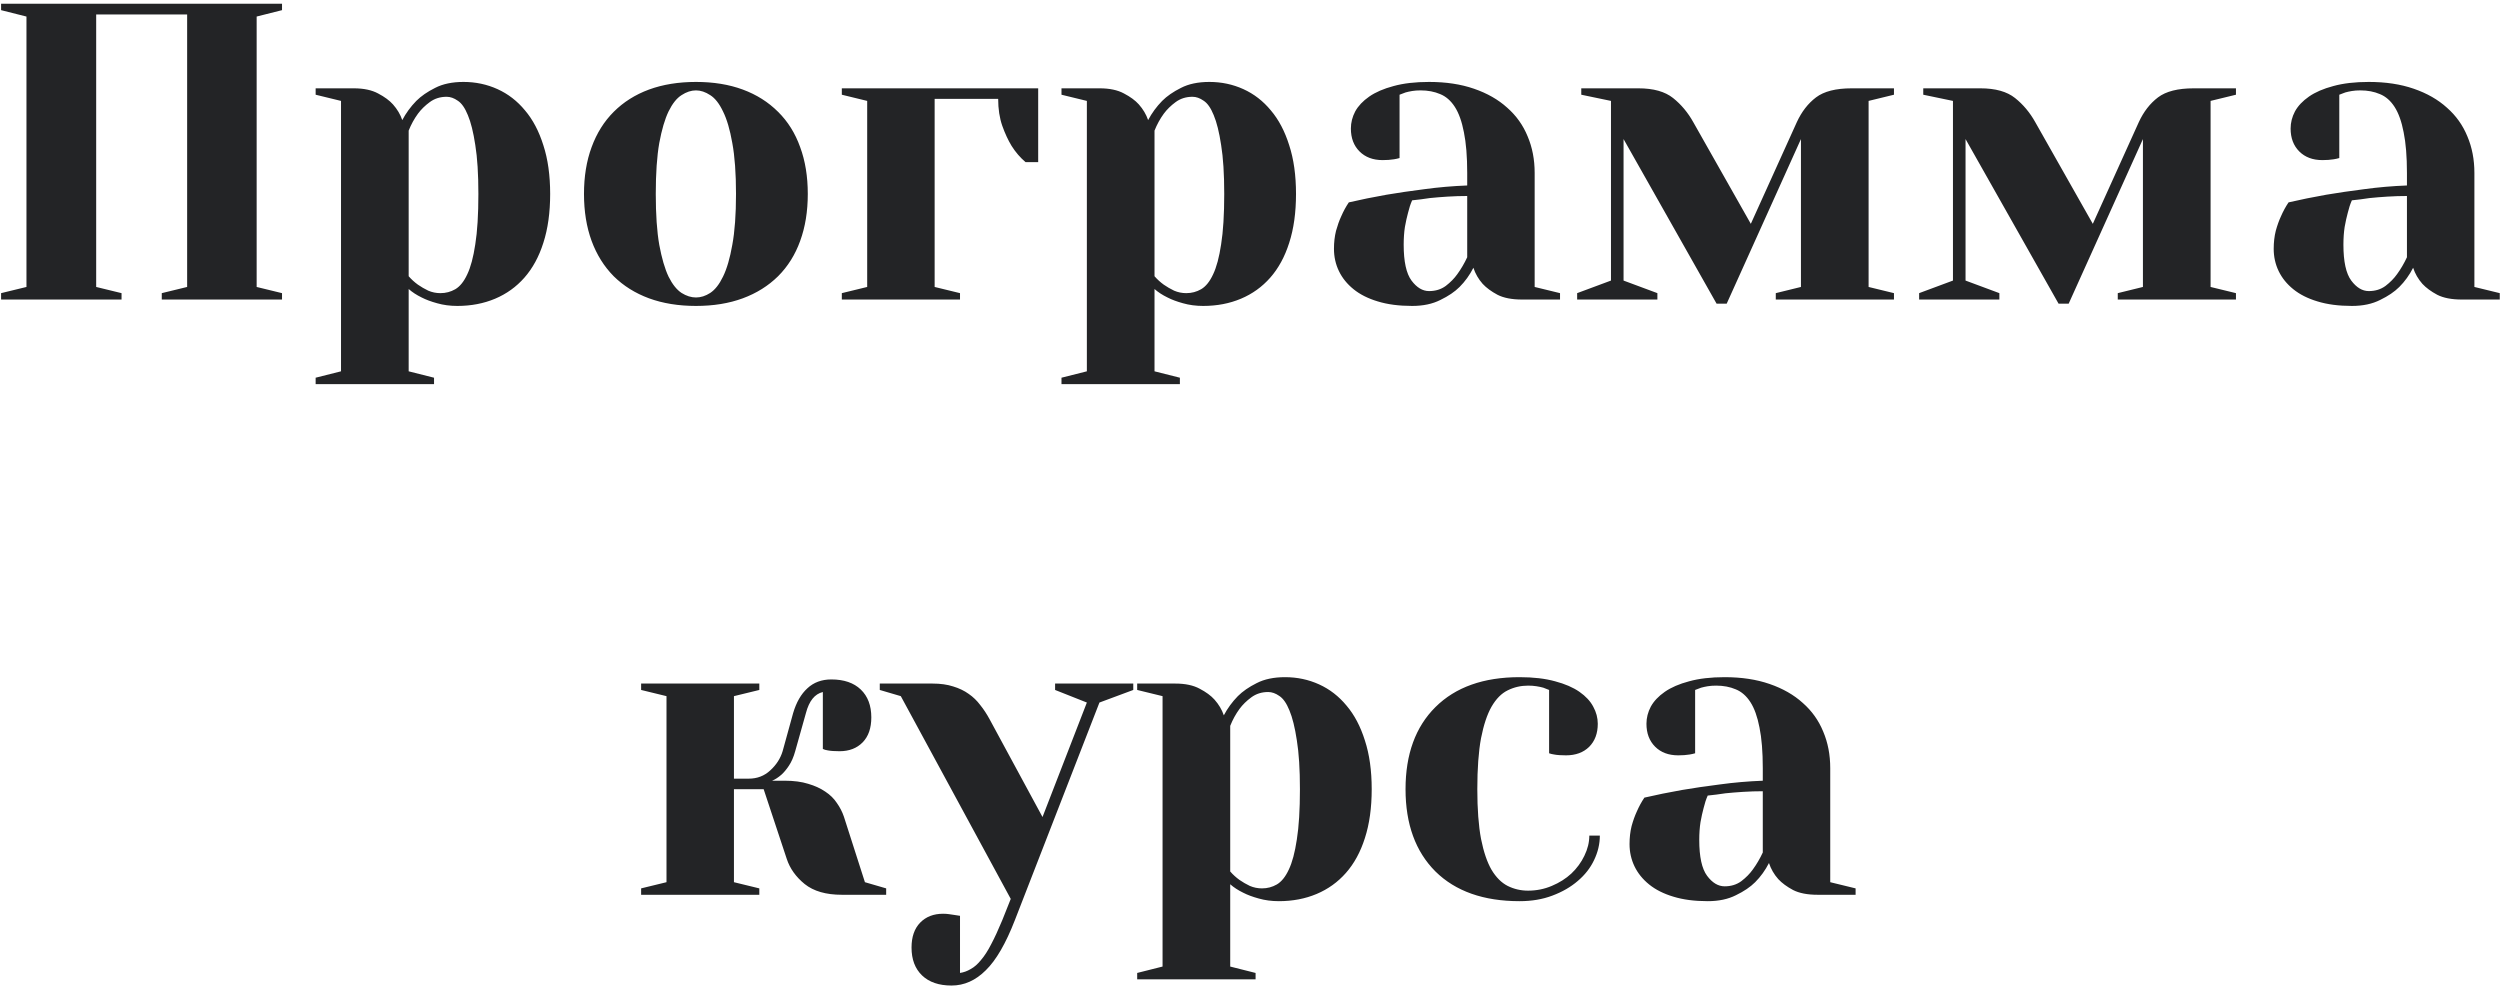 <?xml version="1.0" encoding="UTF-8"?> <svg xmlns="http://www.w3.org/2000/svg" width="651" height="257" viewBox="0 0 651 257" fill="none"> <path d="M0.284 78V76.335L6.891 74.724V4.309L0.284 2.644V0.979H73.439V2.644L66.832 4.309V74.724L73.439 76.335V78H42.125V76.335L48.731 74.724V3.771H25.045V74.724L31.651 76.335V78H0.284ZM82.193 98.356L88.8 96.691V26.276L82.193 24.665V23H92.13C94.708 23 96.821 23.448 98.468 24.343C100.115 25.202 101.404 26.151 102.335 27.189C103.445 28.443 104.251 29.803 104.752 31.271C105.719 29.445 106.936 27.78 108.404 26.276C109.658 25.023 111.287 23.895 113.292 22.893C115.297 21.854 117.768 21.335 120.704 21.335C123.855 21.335 126.809 21.962 129.566 23.215C132.324 24.468 134.705 26.312 136.71 28.747C138.751 31.146 140.344 34.172 141.49 37.824C142.672 41.441 143.263 45.666 143.263 50.5C143.263 55.334 142.672 59.577 141.49 63.23C140.344 66.846 138.697 69.872 136.549 72.307C134.436 74.706 131.894 76.532 128.922 77.785C125.95 79.038 122.674 79.665 119.093 79.665C117.195 79.665 115.44 79.432 113.829 78.967C112.254 78.537 110.911 78.036 109.801 77.463C108.476 76.818 107.348 76.084 106.417 75.261V96.691L113.023 98.356V100.021H82.193V98.356ZM106.417 71.931C107.133 72.754 107.939 73.488 108.834 74.133C109.658 74.706 110.553 75.225 111.52 75.69C112.522 76.12 113.578 76.335 114.688 76.335C116.085 76.335 117.374 75.995 118.556 75.314C119.773 74.598 120.812 73.309 121.671 71.447C122.566 69.585 123.264 66.971 123.766 63.605C124.303 60.24 124.571 55.871 124.571 50.5C124.571 45.308 124.303 41.065 123.766 37.77C123.264 34.44 122.62 31.844 121.832 29.982C121.08 28.12 120.203 26.867 119.2 26.223C118.233 25.542 117.267 25.202 116.3 25.202C114.617 25.202 113.149 25.668 111.896 26.599C110.678 27.494 109.658 28.496 108.834 29.606C107.867 30.931 107.062 32.399 106.417 34.011V71.931ZM152.071 50.5C152.071 45.953 152.734 41.888 154.059 38.308C155.383 34.691 157.299 31.63 159.806 29.123C162.348 26.581 165.41 24.647 168.99 23.322C172.607 21.997 176.689 21.335 181.236 21.335C185.784 21.335 189.848 21.997 193.429 23.322C197.009 24.647 200.071 26.581 202.613 29.123C205.156 31.63 207.071 34.691 208.36 38.308C209.685 41.888 210.348 45.953 210.348 50.5C210.348 55.047 209.685 59.13 208.36 62.746C207.071 66.327 205.156 69.388 202.613 71.931C200.071 74.437 197.009 76.353 193.429 77.678C189.848 79.003 185.784 79.665 181.236 79.665C176.689 79.665 172.607 79.003 168.99 77.678C165.41 76.353 162.348 74.437 159.806 71.931C157.299 69.388 155.383 66.327 154.059 62.746C152.734 59.13 152.071 55.047 152.071 50.5ZM170.763 50.5C170.763 55.871 171.067 60.293 171.676 63.767C172.32 67.24 173.126 69.997 174.093 72.038C175.095 74.043 176.223 75.458 177.477 76.281C178.73 77.069 179.983 77.463 181.236 77.463C182.49 77.463 183.725 77.069 184.942 76.281C186.196 75.458 187.306 74.043 188.272 72.038C189.275 69.997 190.081 67.24 190.689 63.767C191.334 60.293 191.656 55.871 191.656 50.5C191.656 45.129 191.334 40.707 190.689 37.233C190.081 33.76 189.275 31.021 188.272 29.016C187.306 26.975 186.196 25.56 184.942 24.773C183.689 23.949 182.454 23.537 181.236 23.537C179.983 23.537 178.73 23.949 177.477 24.773C176.223 25.56 175.095 26.975 174.093 29.016C173.126 31.021 172.32 33.76 171.676 37.233C171.067 40.707 170.763 45.129 170.763 50.5ZM219.21 78V76.335L225.816 74.724V26.276L219.21 24.665V23H270.343V42.228H267.066C265.67 41.047 264.452 39.633 263.414 37.985C262.519 36.517 261.713 34.781 260.997 32.775C260.281 30.734 259.923 28.389 259.923 25.739H243.38V74.724L249.986 76.335V78H219.21ZM276.412 98.356L283.019 96.691V26.276L276.412 24.665V23H286.349C288.927 23 291.039 23.448 292.687 24.343C294.334 25.202 295.623 26.151 296.554 27.189C297.664 28.443 298.469 29.803 298.971 31.271C299.938 29.445 301.155 27.78 302.623 26.276C303.876 25.023 305.506 23.895 307.511 22.893C309.516 21.854 311.987 21.335 314.923 21.335C318.074 21.335 321.028 21.962 323.785 23.215C326.542 24.468 328.924 26.312 330.929 28.747C332.97 31.146 334.563 34.172 335.709 37.824C336.891 41.441 337.481 45.666 337.481 50.5C337.481 55.334 336.891 59.577 335.709 63.23C334.563 66.846 332.916 69.872 330.768 72.307C328.655 74.706 326.113 76.532 323.141 77.785C320.169 79.038 316.892 79.665 313.312 79.665C311.414 79.665 309.659 79.432 308.048 78.967C306.472 78.537 305.13 78.036 304.02 77.463C302.695 76.818 301.567 76.084 300.636 75.261V96.691L307.242 98.356V100.021H276.412V98.356ZM300.636 71.931C301.352 72.754 302.158 73.488 303.053 74.133C303.876 74.706 304.771 75.225 305.738 75.69C306.741 76.12 307.797 76.335 308.907 76.335C310.304 76.335 311.593 75.995 312.774 75.314C313.992 74.598 315.03 73.309 315.89 71.447C316.785 69.585 317.483 66.971 317.984 63.605C318.521 60.24 318.79 55.871 318.79 50.5C318.79 45.308 318.521 41.065 317.984 37.77C317.483 34.44 316.839 31.844 316.051 29.982C315.299 28.12 314.422 26.867 313.419 26.223C312.452 25.542 311.485 25.202 310.519 25.202C308.836 25.202 307.368 25.668 306.114 26.599C304.897 27.494 303.876 28.496 303.053 29.606C302.086 30.931 301.28 32.399 300.636 34.011V71.931ZM347.364 64.787C347.364 63.104 347.543 61.547 347.901 60.114C348.295 58.682 348.743 57.429 349.244 56.355C349.817 55.03 350.479 53.812 351.231 52.702C354.311 51.986 357.569 51.324 361.007 50.715C363.943 50.214 367.237 49.73 370.89 49.265C374.578 48.763 378.302 48.441 382.062 48.298V45.022C382.062 40.76 381.775 37.233 381.202 34.44C380.665 31.648 379.877 29.445 378.839 27.834C377.8 26.223 376.529 25.113 375.025 24.504C373.521 23.859 371.821 23.537 369.923 23.537C369.099 23.537 368.365 23.591 367.721 23.698C367.076 23.806 366.503 23.931 366.002 24.074C365.429 24.289 364.91 24.486 364.444 24.665V41.154C363.943 41.297 363.46 41.405 362.994 41.477C362.564 41.548 362.099 41.602 361.598 41.638C361.132 41.673 360.613 41.691 360.04 41.691C357.534 41.691 355.528 40.94 354.024 39.435C352.521 37.932 351.769 35.944 351.769 33.474C351.769 31.934 352.145 30.448 352.896 29.016C353.684 27.583 354.902 26.294 356.549 25.148C358.196 24.003 360.309 23.09 362.887 22.409C365.465 21.693 368.544 21.335 372.125 21.335C376.529 21.335 380.432 21.926 383.834 23.107C387.271 24.289 390.154 25.936 392.481 28.049C394.845 30.126 396.617 32.614 397.799 35.515C399.016 38.379 399.625 41.548 399.625 45.022V74.724L406.231 76.335V78H396.349C393.699 78 391.568 77.588 389.957 76.765C388.346 75.905 387.057 74.956 386.09 73.918C384.98 72.665 384.174 71.268 383.673 69.728C382.706 71.626 381.507 73.291 380.074 74.724C378.821 75.977 377.156 77.105 375.079 78.107C373.038 79.146 370.585 79.665 367.721 79.665C364.283 79.665 361.293 79.271 358.751 78.483C356.244 77.731 354.15 76.675 352.467 75.314C350.784 73.954 349.513 72.378 348.653 70.588C347.794 68.797 347.364 66.864 347.364 64.787ZM365.519 63.713C365.519 68.117 366.199 71.232 367.56 73.059C368.92 74.885 370.442 75.798 372.125 75.798C373.808 75.798 375.258 75.35 376.476 74.455C377.693 73.524 378.696 72.504 379.483 71.394C380.45 70.069 381.31 68.601 382.062 66.989V51.037C380.379 51.037 378.678 51.091 376.959 51.198C375.276 51.306 373.736 51.431 372.34 51.574C370.729 51.825 369.189 52.022 367.721 52.165C367.291 53.132 366.933 54.224 366.646 55.441C366.36 56.48 366.091 57.697 365.841 59.094C365.626 60.49 365.519 62.03 365.519 63.713ZM410.689 78V76.335L419.498 73.059V26.276L411.764 24.665V23H426.642C430.545 23 433.552 23.841 435.665 25.524C437.778 27.207 439.532 29.302 440.929 31.809L455.914 58.288L467.892 31.809C469.145 29.087 470.81 26.939 472.887 25.363C474.964 23.788 478.061 23 482.179 23H493.189V24.665L486.583 26.276V74.724L493.189 76.335V78H462.413V76.335L468.966 74.724V36.213L449.63 79.074H446.998L422.774 36.213V73.059L431.583 76.335V78H410.689ZM499.742 78V76.335L508.551 73.059V26.276L500.816 24.665V23H515.694C519.597 23 522.605 23.841 524.718 25.524C526.83 27.207 528.585 29.302 529.981 31.809L544.967 58.288L556.944 31.809C558.198 29.087 559.863 26.939 561.939 25.363C564.016 23.788 567.114 23 571.231 23H582.242V24.665L575.636 26.276V74.724L582.242 76.335V78H551.466V76.335L558.019 74.724V36.213L538.683 79.074H536.051L511.827 36.213V73.059L520.636 76.335V78H499.742ZM592.071 64.787C592.071 63.104 592.25 61.547 592.608 60.114C593.002 58.682 593.45 57.429 593.951 56.355C594.524 55.03 595.187 53.812 595.938 52.702C599.018 51.986 602.276 51.324 605.714 50.715C608.65 50.214 611.944 49.73 615.597 49.265C619.285 48.763 623.009 48.441 626.769 48.298V45.022C626.769 40.76 626.482 37.233 625.909 34.44C625.372 31.648 624.584 29.445 623.546 27.834C622.507 26.223 621.236 25.113 619.732 24.504C618.229 23.859 616.528 23.537 614.63 23.537C613.806 23.537 613.072 23.591 612.428 23.698C611.783 23.806 611.21 23.931 610.709 24.074C610.136 24.289 609.617 24.486 609.151 24.665V41.154C608.65 41.297 608.167 41.405 607.701 41.477C607.271 41.548 606.806 41.602 606.305 41.638C605.839 41.673 605.32 41.691 604.747 41.691C602.241 41.691 600.235 40.94 598.731 39.435C597.228 37.932 596.476 35.944 596.476 33.474C596.476 31.934 596.852 30.448 597.604 29.016C598.391 27.583 599.609 26.294 601.256 25.148C602.903 24.003 605.016 23.09 607.594 22.409C610.172 21.693 613.251 21.335 616.832 21.335C621.236 21.335 625.139 21.926 628.541 23.107C631.979 24.289 634.861 25.936 637.188 28.049C639.552 30.126 641.324 32.614 642.506 35.515C643.723 38.379 644.332 41.548 644.332 45.022V74.724L650.938 76.335V78H641.056C638.406 78 636.275 77.588 634.664 76.765C633.053 75.905 631.764 74.956 630.797 73.918C629.687 72.665 628.881 71.268 628.38 69.728C627.413 71.626 626.214 73.291 624.781 74.724C623.528 75.977 621.863 77.105 619.786 78.107C617.745 79.146 615.292 79.665 612.428 79.665C608.99 79.665 606 79.271 603.458 78.483C600.951 77.731 598.857 76.675 597.174 75.314C595.491 73.954 594.22 72.378 593.36 70.588C592.501 68.797 592.071 66.864 592.071 64.787ZM610.226 63.713C610.226 68.117 610.906 71.232 612.267 73.059C613.627 74.885 615.149 75.798 616.832 75.798C618.515 75.798 619.965 75.35 621.183 74.455C622.4 73.524 623.403 72.504 624.19 71.394C625.157 70.069 626.017 68.601 626.769 66.989V51.037C625.086 51.037 623.385 51.091 621.666 51.198C619.983 51.306 618.443 51.431 617.047 51.574C615.436 51.825 613.896 52.022 612.428 52.165C611.998 53.132 611.64 54.224 611.354 55.441C611.067 56.48 610.799 57.697 610.548 59.094C610.333 60.49 610.226 62.03 610.226 63.713ZM166.949 233V231.335L173.556 229.724V181.276L166.949 179.665V178H197.726V179.665L191.119 181.276V202.761H194.986C197.171 202.761 199.033 202.045 200.572 200.612C202.148 199.18 203.222 197.515 203.795 195.617L206.534 185.681C207.358 182.888 208.593 180.739 210.24 179.235C211.887 177.696 213.964 176.926 216.471 176.926C219.765 176.926 222.325 177.803 224.151 179.558C225.978 181.312 226.891 183.729 226.891 186.809C226.891 189.602 226.139 191.768 224.635 193.308C223.131 194.847 221.126 195.617 218.619 195.617C218.046 195.617 217.473 195.599 216.9 195.563C216.363 195.528 215.916 195.474 215.558 195.402C215.056 195.331 214.627 195.205 214.269 195.026V180.202C212.156 180.703 210.688 182.53 209.864 185.681L207.071 195.617C206.642 197.157 206.087 198.428 205.406 199.431C204.762 200.397 204.117 201.167 203.473 201.74C202.649 202.456 201.843 202.976 201.056 203.298H204.332C206.695 203.298 208.736 203.566 210.455 204.104C212.174 204.605 213.66 205.285 214.913 206.145C216.166 206.968 217.169 207.953 217.921 209.099C218.709 210.209 219.317 211.39 219.747 212.644L225.226 229.724L230.758 231.335V233H219.21C215.092 233 211.869 232.069 209.542 230.207C207.25 228.345 205.693 226.161 204.869 223.654L198.854 205.5H191.119V229.724L197.726 231.335V233H166.949ZM229.093 179.665V178H242.843C244.884 178 246.674 178.251 248.214 178.752C249.754 179.217 251.096 179.862 252.242 180.686C253.388 181.473 254.391 182.44 255.25 183.586C256.145 184.696 256.969 185.949 257.721 187.346L271.471 212.751L283.019 182.941L274.747 179.665V178H295.104V179.665L286.295 182.941L264.273 239.606C261.91 245.694 259.386 250.044 256.7 252.658C254.05 255.308 251.078 256.633 247.784 256.633C244.49 256.633 241.93 255.756 240.104 254.001C238.277 252.246 237.364 249.829 237.364 246.75C237.364 243.957 238.116 241.791 239.62 240.251C241.124 238.711 243.111 237.941 245.582 237.941C246.155 237.941 246.674 237.977 247.14 238.049C247.641 238.12 248.124 238.192 248.59 238.264C249.02 238.335 249.485 238.407 249.986 238.479V253.356C250.953 253.213 251.884 252.873 252.779 252.336C253.71 251.835 254.605 251.047 255.465 249.973C256.36 248.934 257.237 247.574 258.097 245.891C258.992 244.208 259.959 242.113 260.997 239.606L263.199 234.074L234.571 181.276L229.093 179.665ZM296.124 253.356L302.73 251.691V181.276L296.124 179.665V178H306.061C308.639 178 310.751 178.448 312.398 179.343C314.046 180.202 315.335 181.151 316.266 182.189C317.376 183.443 318.181 184.803 318.683 186.271C319.649 184.445 320.867 182.78 322.335 181.276C323.588 180.023 325.217 178.895 327.223 177.893C329.228 176.854 331.699 176.335 334.635 176.335C337.786 176.335 340.74 176.962 343.497 178.215C346.254 179.468 348.635 181.312 350.641 183.747C352.682 186.146 354.275 189.172 355.421 192.824C356.603 196.441 357.193 200.666 357.193 205.5C357.193 210.334 356.603 214.577 355.421 218.229C354.275 221.846 352.628 224.872 350.479 227.307C348.367 229.706 345.825 231.532 342.853 232.785C339.881 234.038 336.604 234.665 333.023 234.665C331.126 234.665 329.371 234.432 327.76 233.967C326.184 233.537 324.841 233.036 323.731 232.463C322.407 231.818 321.279 231.084 320.348 230.261V251.691L326.954 253.356V255.021H296.124V253.356ZM320.348 226.931C321.064 227.754 321.869 228.488 322.765 229.133C323.588 229.706 324.483 230.225 325.45 230.69C326.453 231.12 327.509 231.335 328.619 231.335C330.016 231.335 331.305 230.995 332.486 230.314C333.704 229.598 334.742 228.309 335.602 226.447C336.497 224.585 337.195 221.971 337.696 218.605C338.233 215.24 338.502 210.871 338.502 205.5C338.502 200.308 338.233 196.065 337.696 192.771C337.195 189.44 336.55 186.844 335.763 184.982C335.011 183.12 334.133 181.867 333.131 181.223C332.164 180.542 331.197 180.202 330.23 180.202C328.548 180.202 327.079 180.668 325.826 181.599C324.609 182.494 323.588 183.496 322.765 184.606C321.798 185.931 320.992 187.399 320.348 189.011V226.931ZM366.002 205.5C366.002 196.405 368.598 189.279 373.79 184.123C379.018 178.931 386.323 176.335 395.704 176.335C399.285 176.335 402.364 176.693 404.942 177.409C407.521 178.09 409.633 179.003 411.28 180.148C412.927 181.294 414.127 182.583 414.879 184.016C415.667 185.448 416.061 186.934 416.061 188.474C416.061 190.98 415.309 192.985 413.805 194.489C412.301 195.957 410.296 196.691 407.789 196.691C407.216 196.691 406.643 196.674 406.07 196.638C405.533 196.602 405.086 196.548 404.728 196.477C404.226 196.405 403.779 196.298 403.385 196.154V179.665C402.955 179.522 402.454 179.325 401.881 179.074C401.38 178.931 400.789 178.806 400.108 178.698C399.464 178.591 398.73 178.537 397.906 178.537C396.008 178.537 394.236 178.949 392.589 179.772C390.978 180.56 389.581 181.975 388.399 184.016C387.254 186.021 386.34 188.76 385.66 192.233C385.016 195.707 384.693 200.129 384.693 205.5C384.693 210.692 385.016 215.007 385.66 218.444C386.34 221.846 387.254 224.532 388.399 226.501C389.581 228.47 390.978 229.867 392.589 230.69C394.236 231.514 396.008 231.926 397.906 231.926C400.09 231.926 402.149 231.514 404.083 230.69C406.052 229.867 407.753 228.793 409.186 227.468C410.618 226.107 411.746 224.567 412.569 222.849C413.429 221.094 413.858 219.34 413.858 217.585H416.598C416.598 219.769 416.096 221.9 415.094 223.977C414.127 226.018 412.713 227.826 410.851 229.401C409.024 230.977 406.822 232.248 404.244 233.215C401.702 234.182 398.855 234.665 395.704 234.665C386.323 234.665 379.018 232.087 373.79 226.931C368.598 221.739 366.002 214.595 366.002 205.5ZM424.332 219.787C424.332 218.104 424.511 216.547 424.869 215.114C425.263 213.682 425.711 212.429 426.212 211.354C426.785 210.03 427.447 208.812 428.199 207.702C431.279 206.986 434.537 206.324 437.975 205.715C440.911 205.214 444.205 204.73 447.857 204.265C451.546 203.763 455.27 203.441 459.029 203.298V200.021C459.029 195.76 458.743 192.233 458.17 189.44C457.633 186.647 456.845 184.445 455.807 182.834C454.768 181.223 453.497 180.113 451.993 179.504C450.489 178.859 448.788 178.537 446.891 178.537C446.067 178.537 445.333 178.591 444.688 178.698C444.044 178.806 443.471 178.931 442.97 179.074C442.397 179.289 441.878 179.486 441.412 179.665V196.154C440.911 196.298 440.427 196.405 439.962 196.477C439.532 196.548 439.067 196.602 438.565 196.638C438.1 196.674 437.581 196.691 437.008 196.691C434.501 196.691 432.496 195.939 430.992 194.436C429.488 192.932 428.736 190.944 428.736 188.474C428.736 186.934 429.112 185.448 429.864 184.016C430.652 182.583 431.869 181.294 433.517 180.148C435.164 179.003 437.276 178.09 439.854 177.409C442.433 176.693 445.512 176.335 449.093 176.335C453.497 176.335 457.4 176.926 460.802 178.107C464.239 179.289 467.122 180.936 469.449 183.049C471.812 185.126 473.585 187.614 474.767 190.515C475.984 193.379 476.593 196.548 476.593 200.021V229.724L483.199 231.335V233H473.316C470.667 233 468.536 232.588 466.925 231.765C465.313 230.905 464.024 229.956 463.058 228.918C461.948 227.665 461.142 226.268 460.641 224.729C459.674 226.626 458.474 228.291 457.042 229.724C455.789 230.977 454.124 232.105 452.047 233.107C450.006 234.146 447.553 234.665 444.688 234.665C441.251 234.665 438.261 234.271 435.719 233.483C433.212 232.731 431.118 231.675 429.435 230.314C427.752 228.954 426.48 227.378 425.621 225.588C424.762 223.798 424.332 221.864 424.332 219.787ZM442.486 218.713C442.486 223.117 443.167 226.232 444.527 228.059C445.888 229.885 447.41 230.798 449.093 230.798C450.776 230.798 452.226 230.35 453.443 229.455C454.661 228.524 455.663 227.504 456.451 226.394C457.418 225.069 458.277 223.601 459.029 221.989V206.037C457.346 206.037 455.646 206.091 453.927 206.198C452.244 206.306 450.704 206.431 449.308 206.574C447.696 206.825 446.157 207.022 444.688 207.165C444.259 208.132 443.901 209.224 443.614 210.441C443.328 211.48 443.059 212.697 442.809 214.094C442.594 215.49 442.486 217.03 442.486 218.713Z" fill="#232426"></path> </svg> 